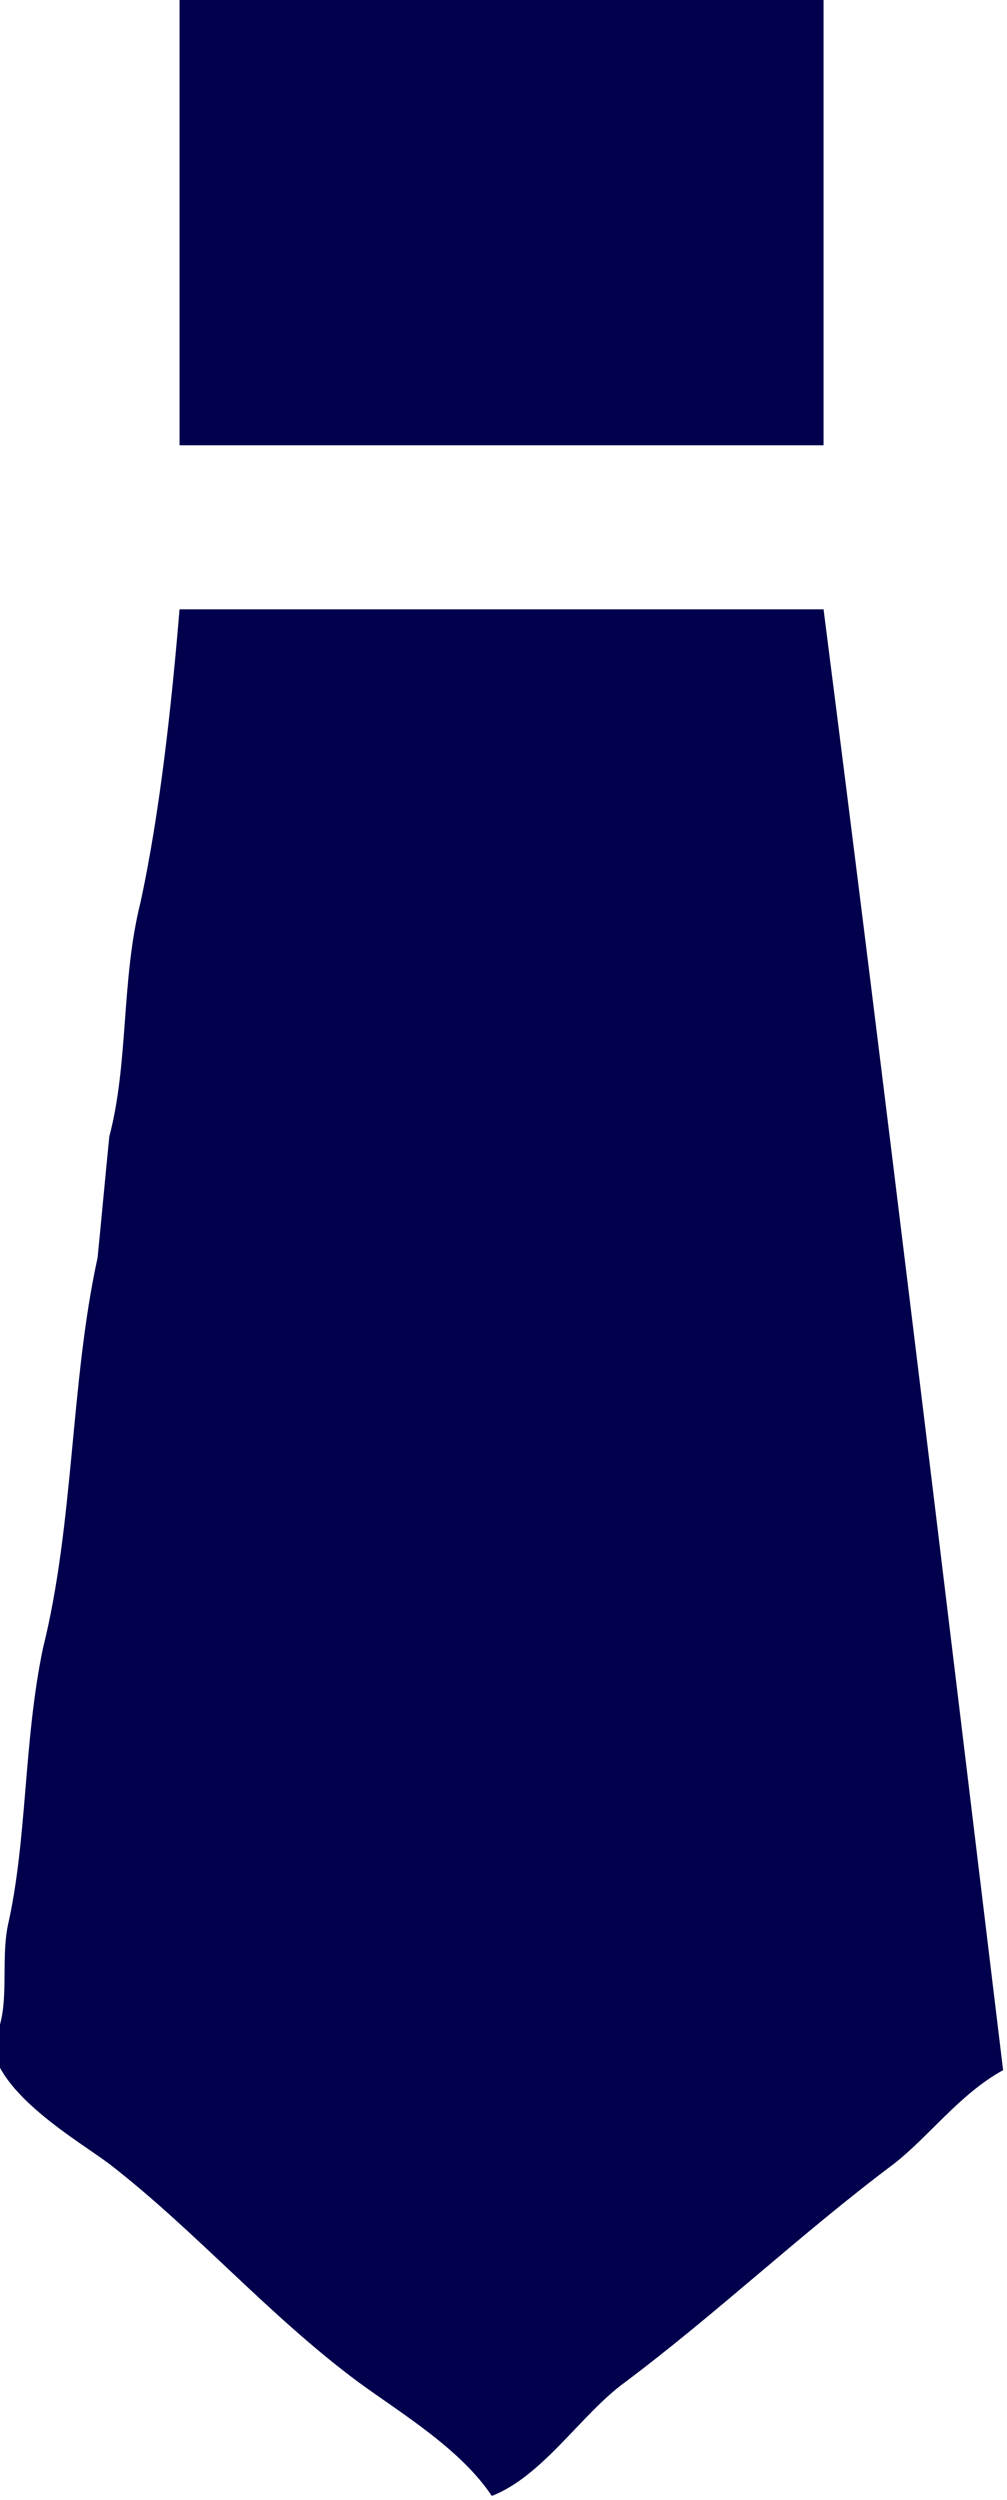 <?xml version="1.0" encoding="utf-8"?>
<!-- Generator: Adobe Illustrator 21.1.0, SVG Export Plug-In . SVG Version: 6.00 Build 0)  -->
<svg version="1.1" id="レイヤー_1" xmlns="http://www.w3.org/2000/svg" xmlns:xlink="http://www.w3.org/1999/xlink" x="0px"
	 y="0px" viewBox="0 0 25.8 64" style="enable-background:new 0 0 25.8 64;" xml:space="preserve">
<style type="text/css">
	.st0{fill-rule:evenodd;clip-rule:evenodd;fill:#00004C;}
</style>
<g>
	<g>
		<g>
			<path class="st0" d="M21.1,0c-5.5,0-11,0-16.5,0c0,3.8,0,7.6,0,11.4c5.5,0,11,0,16.5,0C21.1,7.6,21.1,3.8,21.1,0z M21.1,15.6
				c-5.5,0-11,0-16.5,0c-0.2,2.4-0.5,5.2-1,7.5c-0.5,2-0.3,4.1-0.8,6c-0.1,1-0.2,2.1-0.3,3.1c-0.7,3.2-0.6,6.8-1.4,10
				c-0.5,2.4-0.4,4.9-0.9,7.1c-0.2,1,0.1,2.2-0.4,3c0.1,1.3,2.2,2.5,3,3.1c2.2,1.7,4.1,3.9,6.4,5.6c1.1,0.8,2.6,1.7,3.4,2.9
				c1.3-0.5,2.3-2.1,3.4-2.9c2.4-1.8,4.5-3.8,6.9-5.6c0.9-0.7,1.7-1.8,2.8-2.4C24.2,40.6,22.7,28.1,21.1,15.6z"/>
		</g>
	</g>
</g>
</svg>
